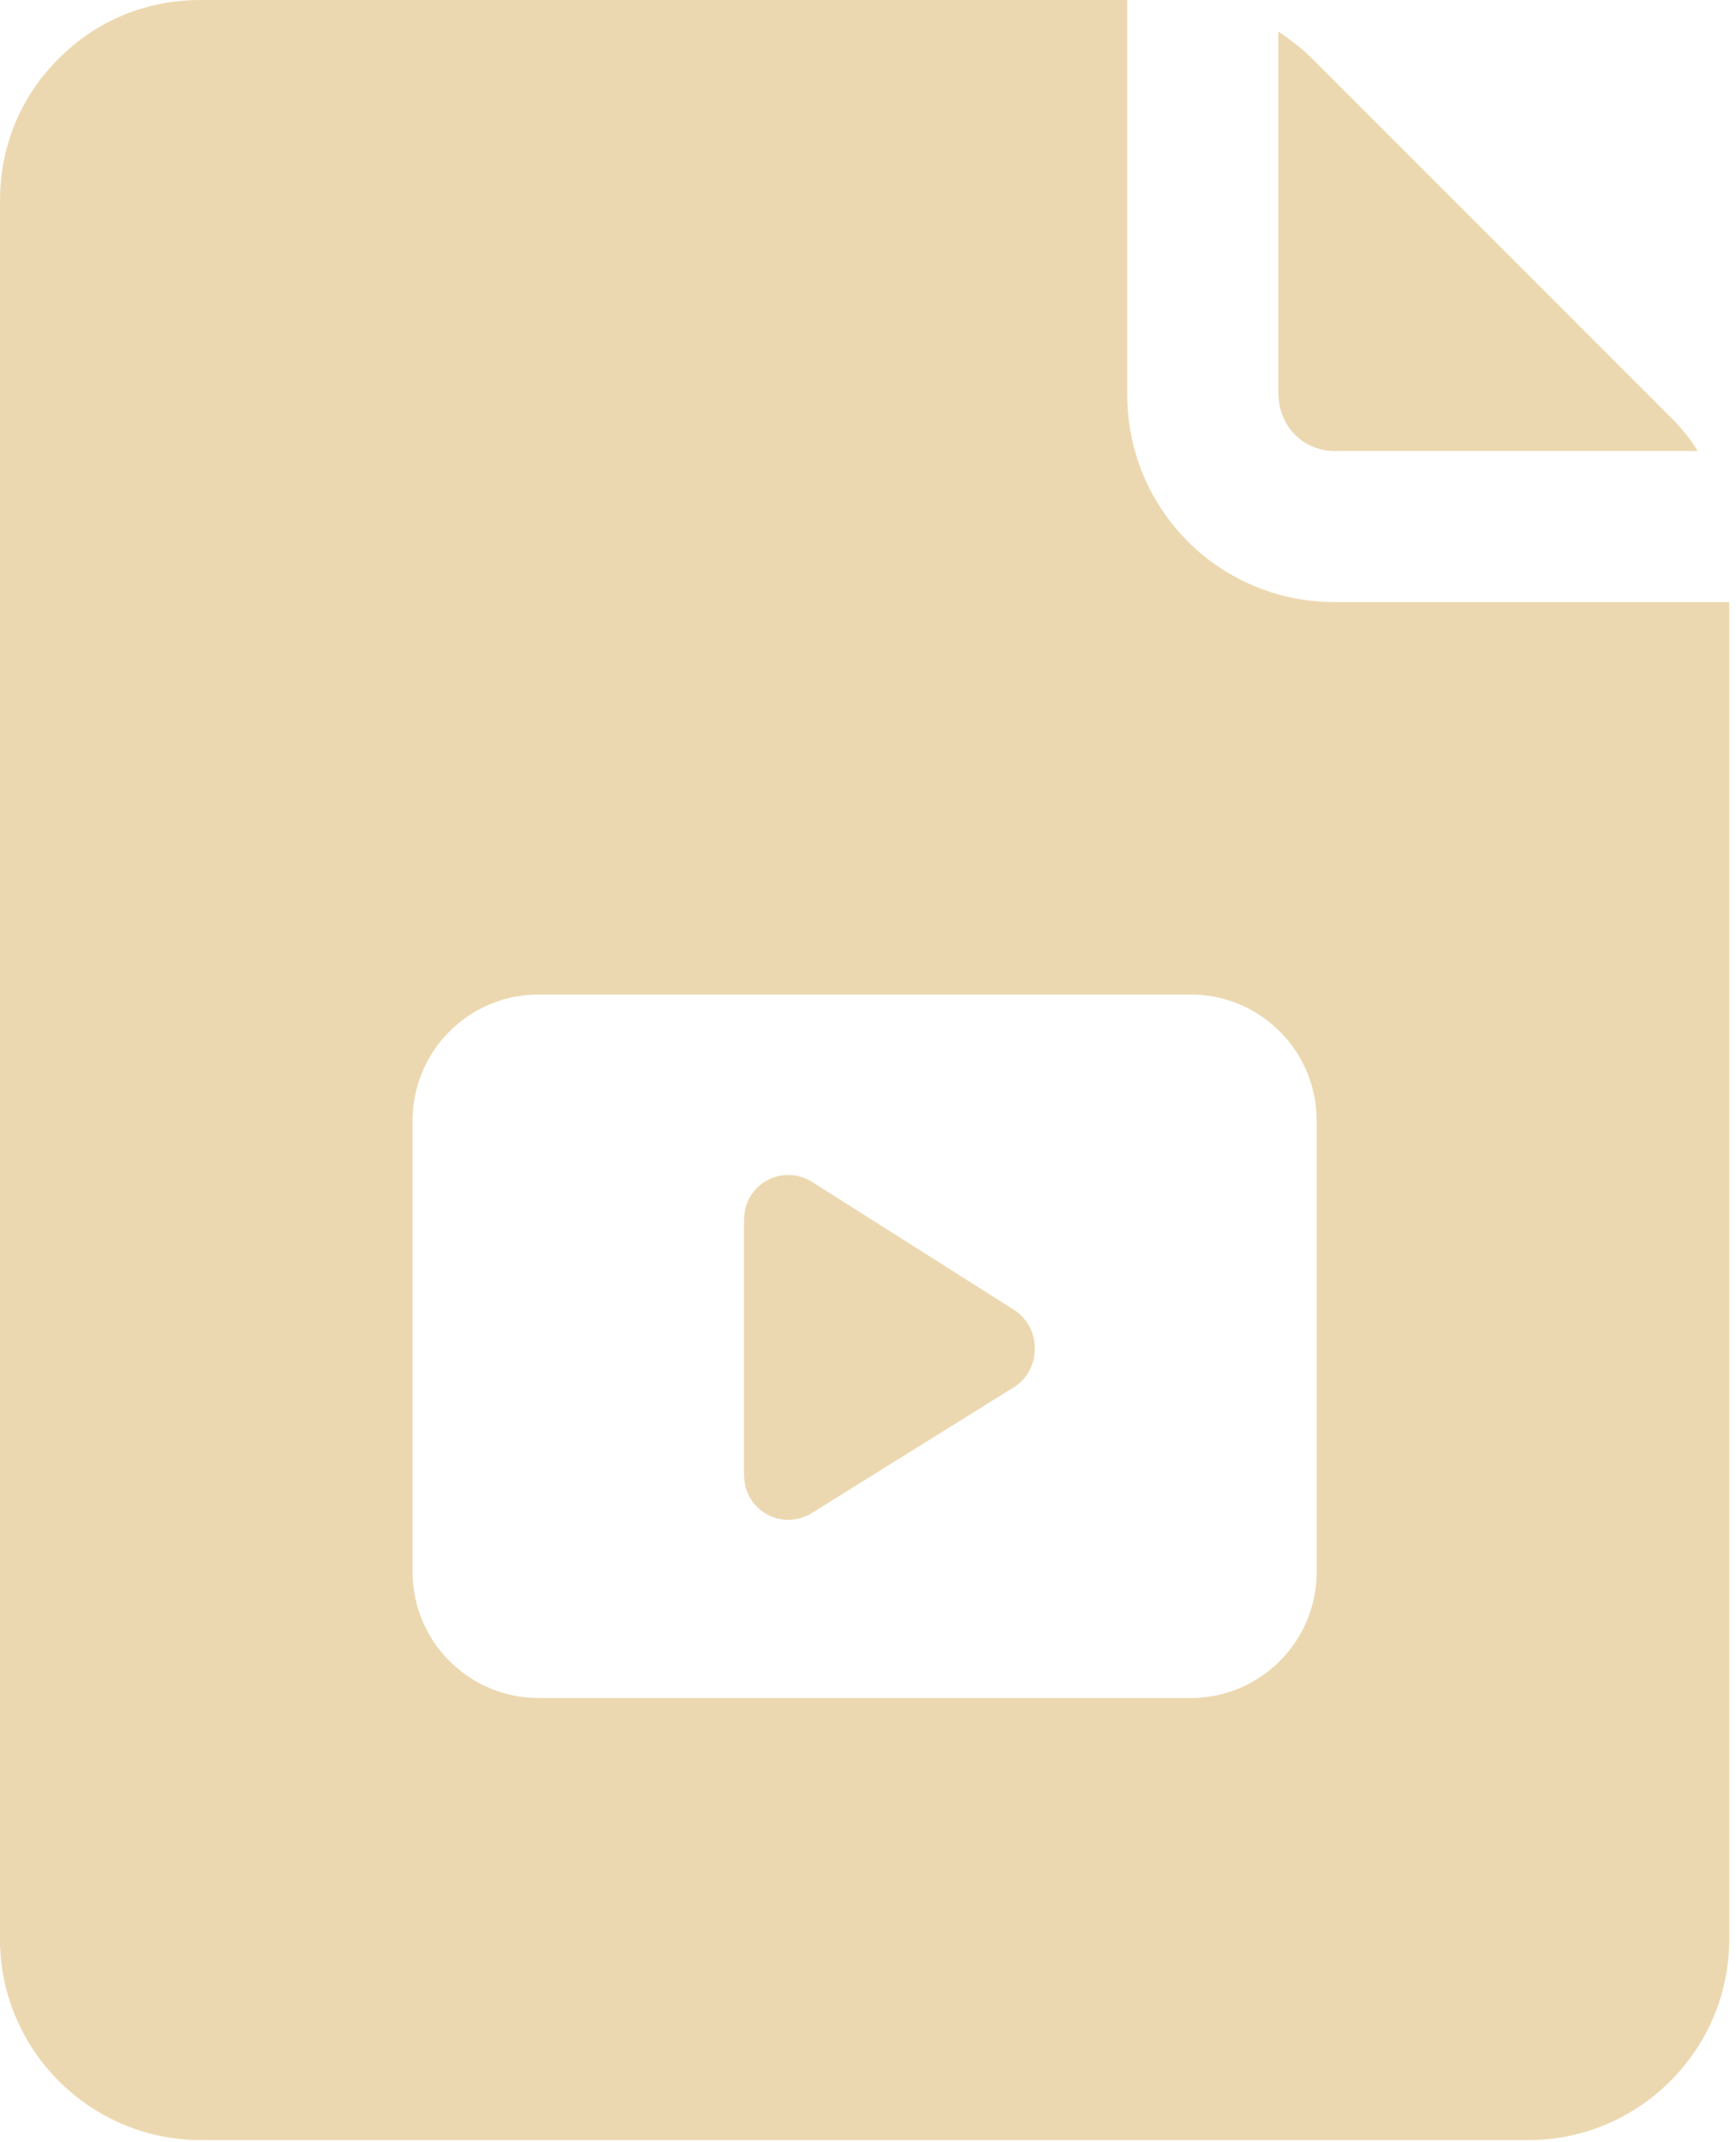 <svg width="77" height="95" viewBox="0 0 77 95" fill="none" xmlns="http://www.w3.org/2000/svg">
<path d="M59.2 20H75.3C75 19.5 74.6 19 74.1 18.5L58.2 2.6C57.8 2.2 57.3 1.8 56.7 1.4V17.4C56.7 18.9 57.8 20 59.2 20Z" fill="#ECD8B0"/>
<path d="M59.2 26.7C54.1 26.7 50 22.6 50 17.5V0H8.9C6.5 0 4.3 0.9 2.6 2.6C0.9 4.3 0 6.5 0 8.9V86C0 90.9 4 94.9 8.9 94.9H67.8C72.7 94.9 76.7 90.9 76.7 86V26.7H59.2ZM58.4 69.7C58.4 72.8 55.9 75.3 52.8 75.3H23.9C20.8 75.3 18.3 72.8 18.3 69.7V49.7C18.3 46.6 20.8 44.1 23.9 44.1H52.8C55.9 44.1 58.4 46.6 58.4 49.7V69.7Z" fill="#ECD8B0"/>
<path d="M36 52.4C34.7 51.6 33 52.5 33 54.1V65.4C33 67 34.7 67.9 36 67.1L45 61.5C46.2 60.7 46.2 58.9 45 58.1L36 52.4Z" fill="#ECD8B0"/>
</svg>
